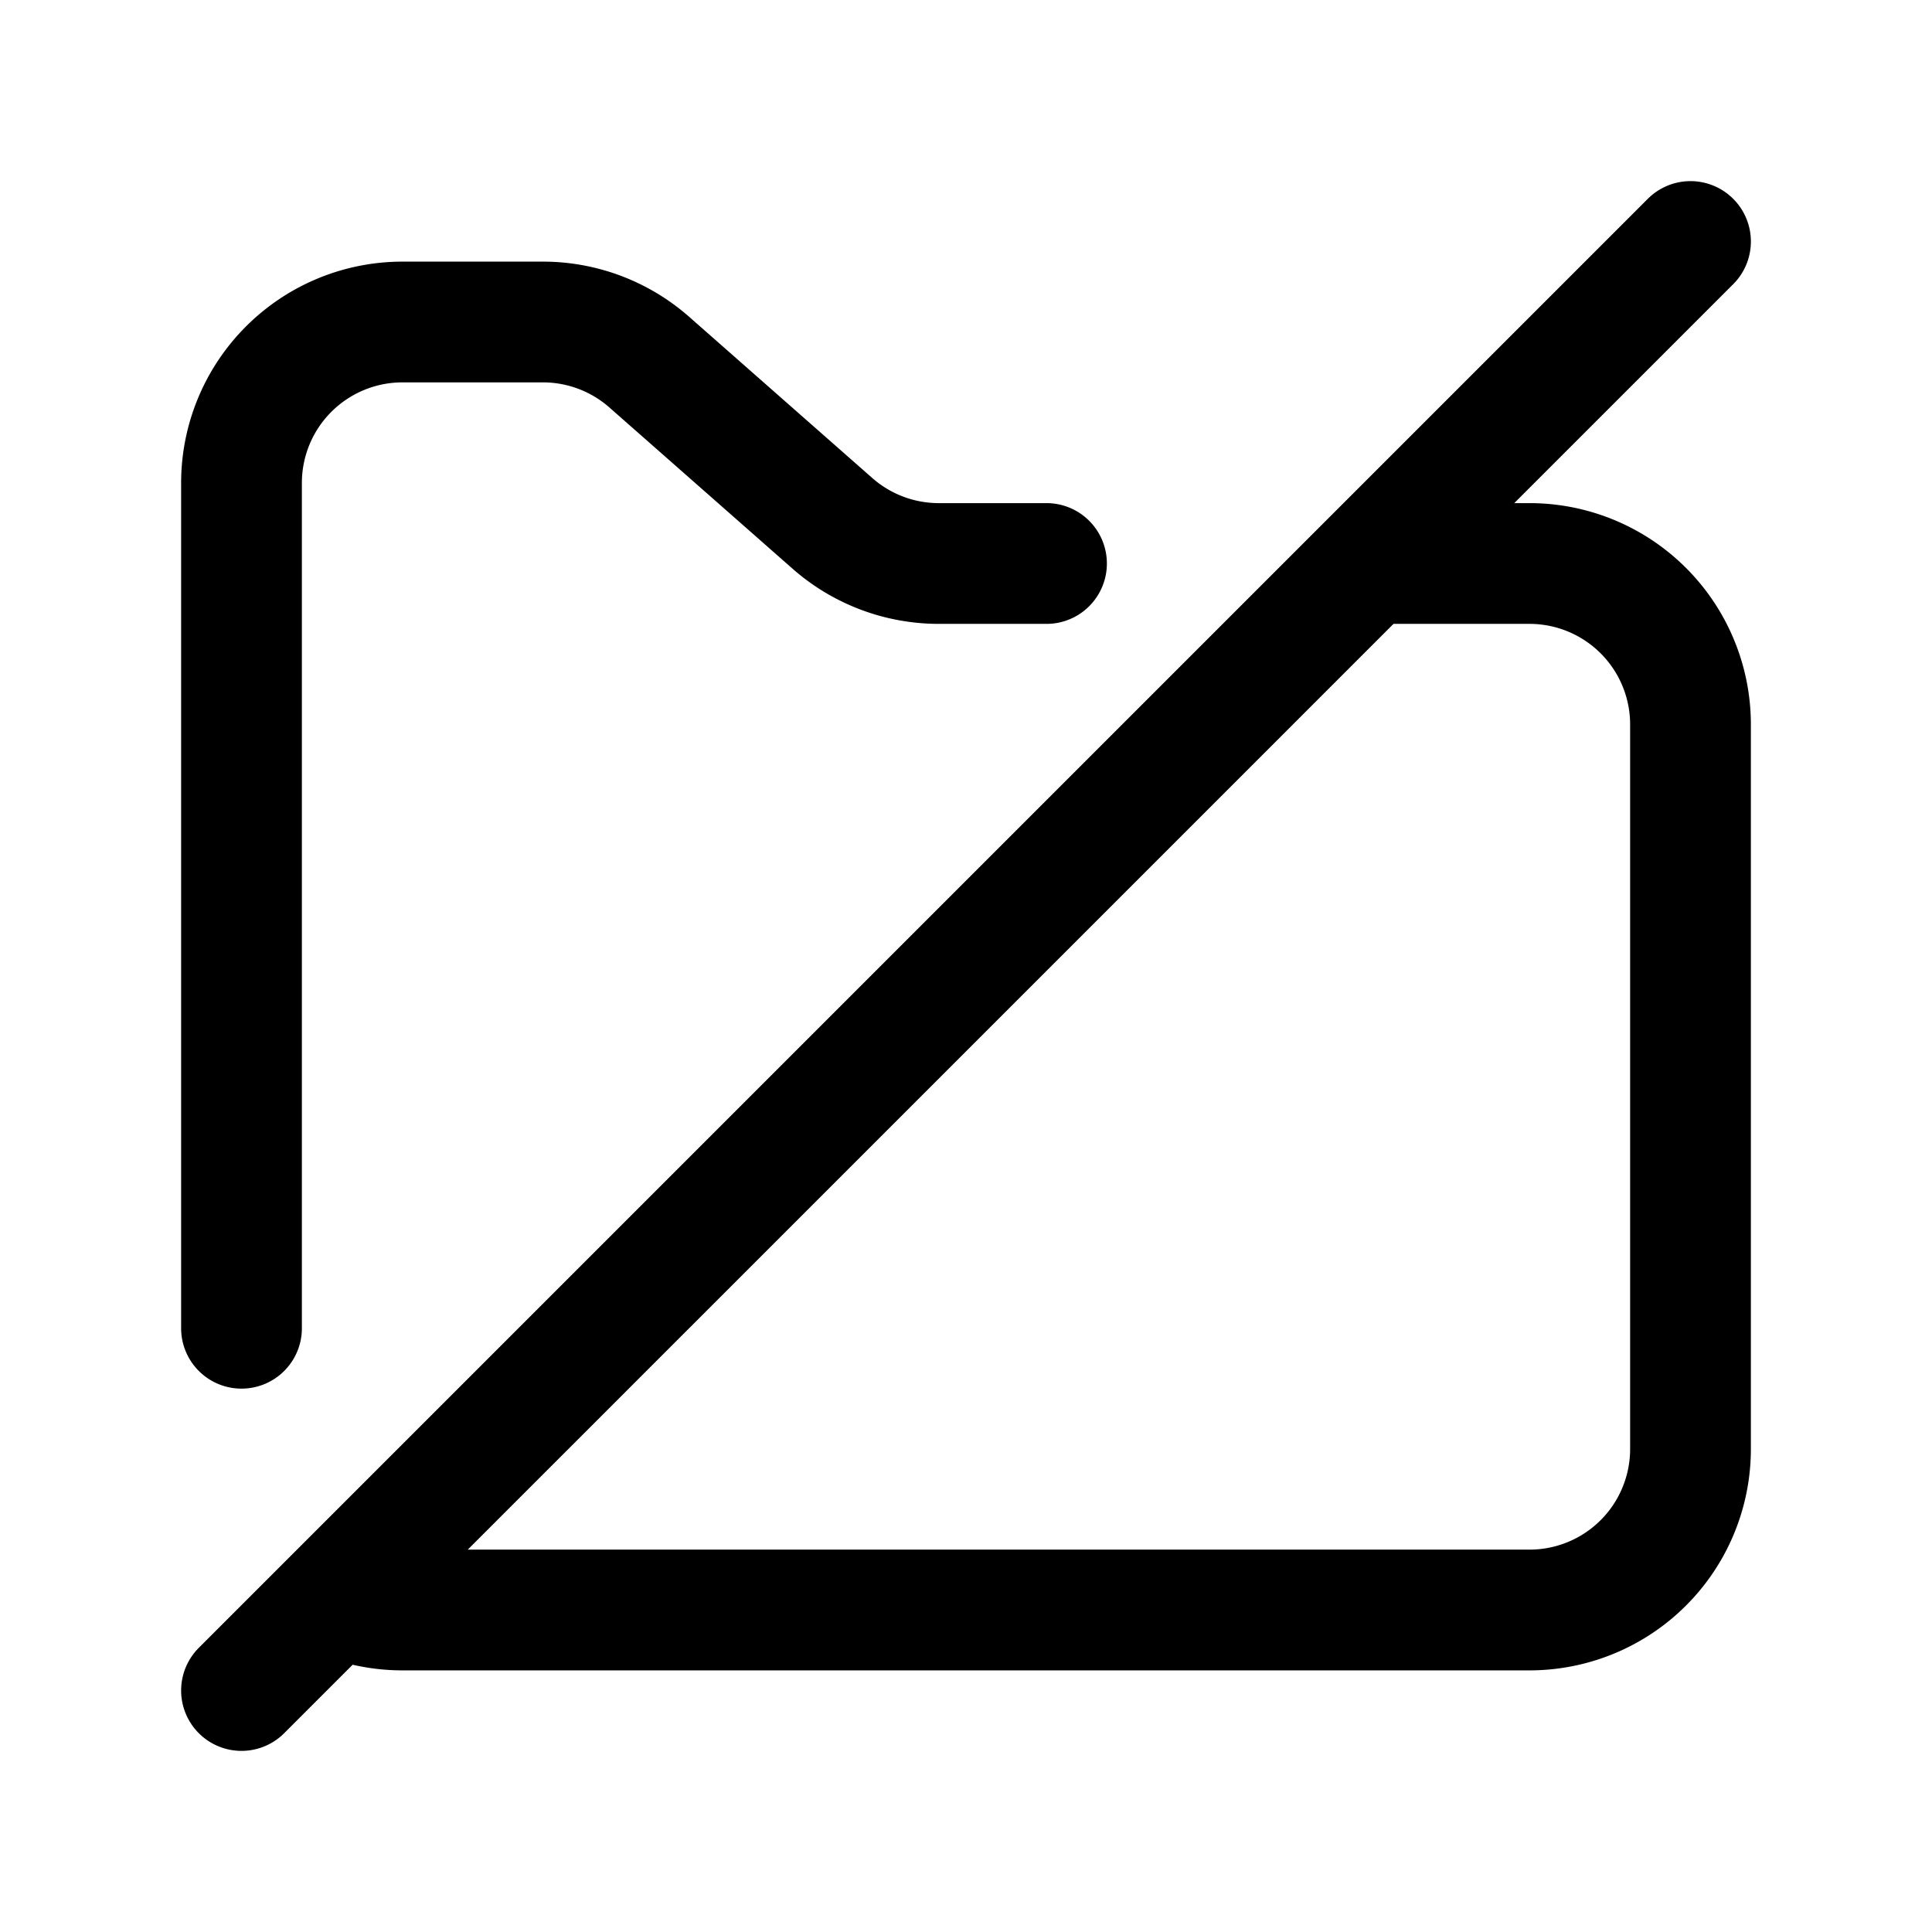 <?xml version="1.0" encoding="utf-8"?>
<!-- Generator: www.svgicons.com -->
<svg xmlns="http://www.w3.org/2000/svg" width="800" height="800" viewBox="0 0 24 24">
<path fill="none" stroke="currentColor" stroke-linecap="round" stroke-linejoin="round" stroke-width="1.5" d="m3 21l1.177-1.177M21 3l-4 4m0 0h2a2 2 0 0 1 2 2v9a2 2 0 0 1-2 2H5c-.293 0-.572-.063-.823-.177M17 7L4.177 19.823M3 16.5V6a2 2 0 0 1 2-2h1.745a2 2 0 0 1 1.322.5l2.272 2a2 2 0 0 0 1.322.5H13"/>
</svg>